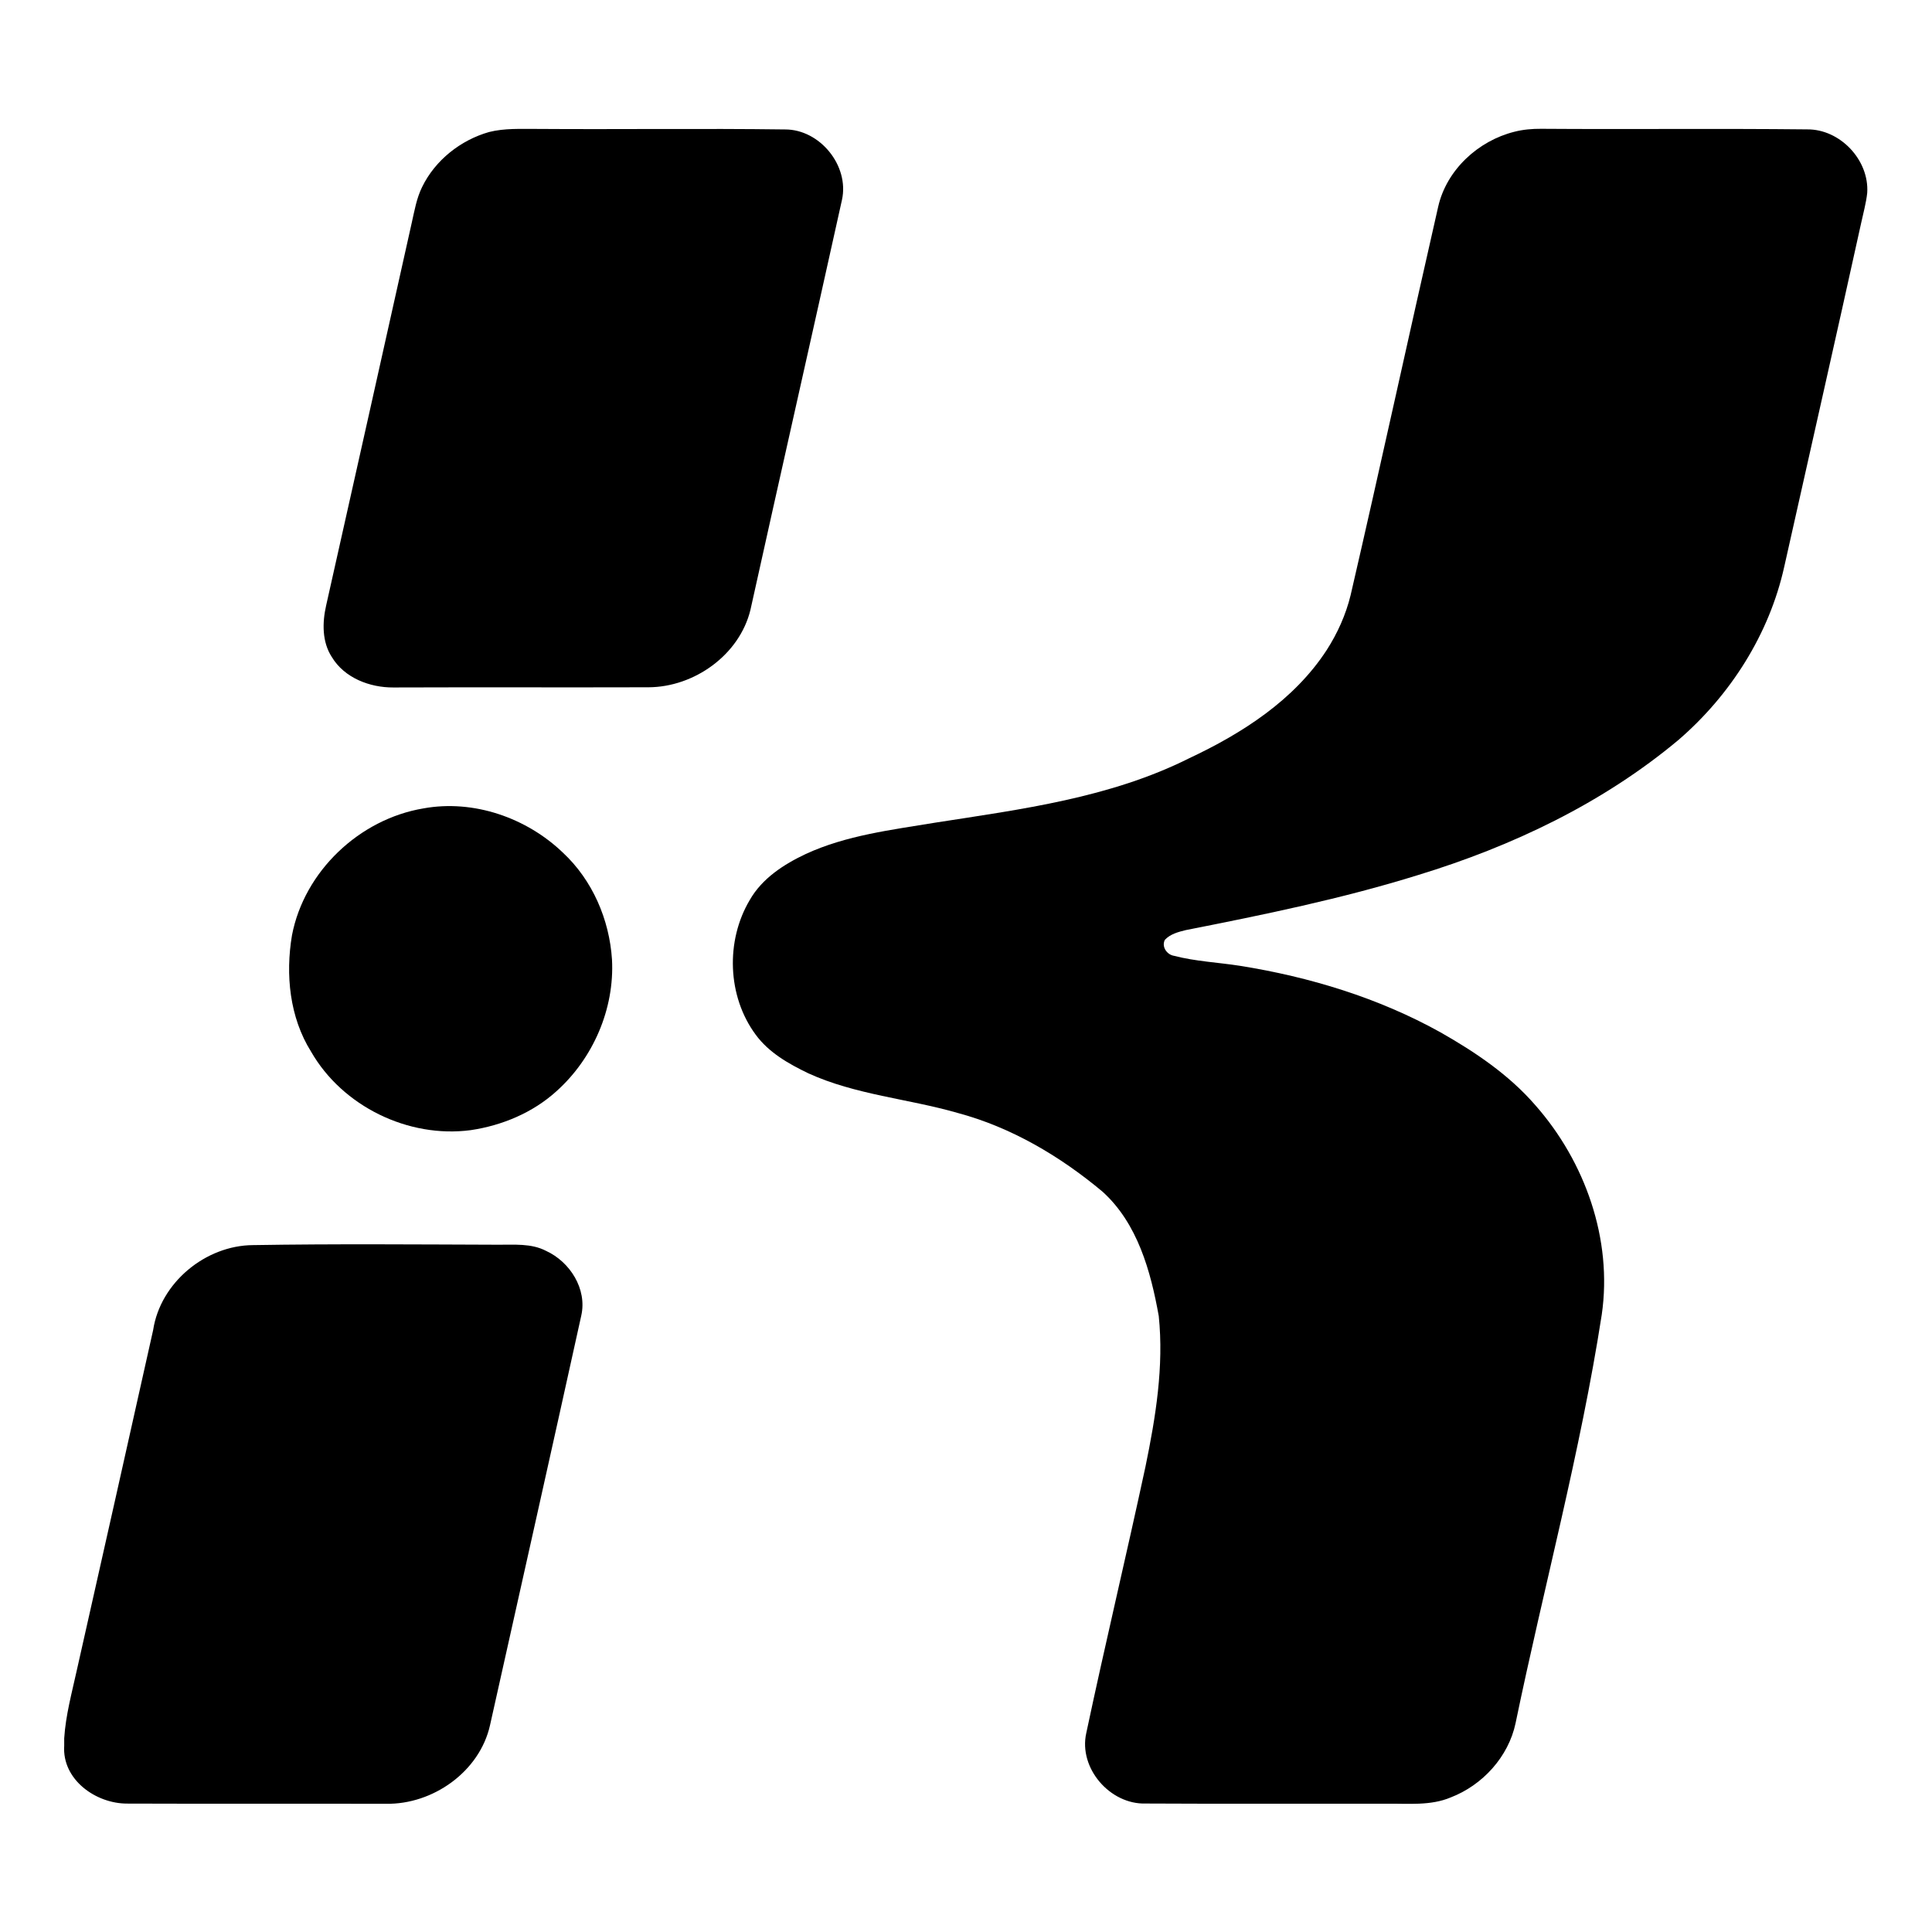 <svg width="30" height="30" viewBox="0 0 30 30" fill="none" xmlns="http://www.w3.org/2000/svg">
<path d="M3.93 19.334C5.198 19.313 6.467 19.324 7.735 19.328C7.984 19.33 8.249 19.304 8.478 19.423C8.85 19.593 9.119 20.015 9.026 20.428C8.559 22.549 8.082 24.669 7.609 26.789C7.448 27.51 6.722 28.021 5.997 28.009C4.657 28.006 3.316 28.011 1.976 28.006C1.489 28.008 0.962 27.635 0.997 27.107V26.992C1.02 26.633 1.116 26.285 1.193 25.934C1.59 24.174 1.985 22.414 2.378 20.653C2.49 19.916 3.192 19.338 3.93 19.334ZM23.515 2.046C23.651 2.011 23.792 1.999 23.931 2C25.308 2.01 26.684 1.994 28.06 2.009C28.572 2.003 29.028 2.485 28.994 2.996C28.977 3.154 28.933 3.308 28.9 3.463C28.508 5.244 28.103 7.023 27.705 8.803C27.473 9.847 26.871 10.793 26.064 11.489C24.888 12.473 23.479 13.142 22.019 13.588C20.837 13.956 19.623 14.204 18.411 14.443C18.296 14.471 18.171 14.504 18.088 14.594C18.033 14.701 18.12 14.825 18.231 14.842C18.566 14.929 18.914 14.944 19.254 14.997C20.338 15.17 21.406 15.495 22.368 16.03C22.907 16.336 23.431 16.689 23.84 17.161C24.613 18.037 25.042 19.244 24.872 20.413C24.541 22.55 23.972 24.64 23.534 26.756C23.424 27.28 23.02 27.721 22.525 27.911C22.213 28.042 21.87 28.004 21.542 28.008C20.292 28.006 19.041 28.012 17.791 28.005C17.237 28.023 16.744 27.456 16.868 26.909C17.161 25.528 17.49 24.154 17.787 22.773C17.945 22.006 18.074 21.219 17.993 20.435C17.868 19.738 17.664 18.997 17.121 18.505C16.463 17.954 15.703 17.504 14.868 17.281C14.1 17.06 13.284 17.001 12.551 16.666C12.246 16.519 11.938 16.345 11.734 16.066C11.293 15.47 11.265 14.608 11.643 13.974C11.835 13.638 12.172 13.421 12.513 13.26C13.145 12.969 13.843 12.887 14.523 12.774C15.861 12.566 17.238 12.389 18.464 11.775C19.288 11.388 20.093 10.873 20.599 10.097C20.768 9.835 20.898 9.546 20.972 9.243C21.437 7.234 21.873 5.22 22.332 3.21C22.462 2.637 22.954 2.186 23.515 2.046ZM7.594 2.05C7.837 1.989 8.088 2.003 8.335 2.002C9.62 2.011 10.904 1.993 12.189 2.01C12.731 2.008 13.191 2.573 13.074 3.104C12.604 5.227 12.123 7.347 11.653 9.469C11.483 10.17 10.779 10.67 10.069 10.672C8.748 10.676 7.428 10.67 6.107 10.675C5.742 10.677 5.348 10.527 5.153 10.203C4.999 9.967 5.004 9.668 5.064 9.403C5.509 7.423 5.951 5.443 6.393 3.462C6.436 3.273 6.468 3.079 6.555 2.903C6.758 2.487 7.152 2.176 7.594 2.05Z" fill="black"/>
<path d="M6.574 12.553C7.352 12.411 8.176 12.697 8.742 13.241C9.2 13.668 9.463 14.279 9.503 14.9C9.544 15.665 9.21 16.435 8.64 16.945C8.273 17.278 7.796 17.477 7.308 17.549C6.34 17.677 5.318 17.179 4.831 16.331C4.496 15.797 4.431 15.133 4.534 14.522C4.725 13.529 5.58 12.72 6.574 12.553Z" fill="black"/>
</svg>
